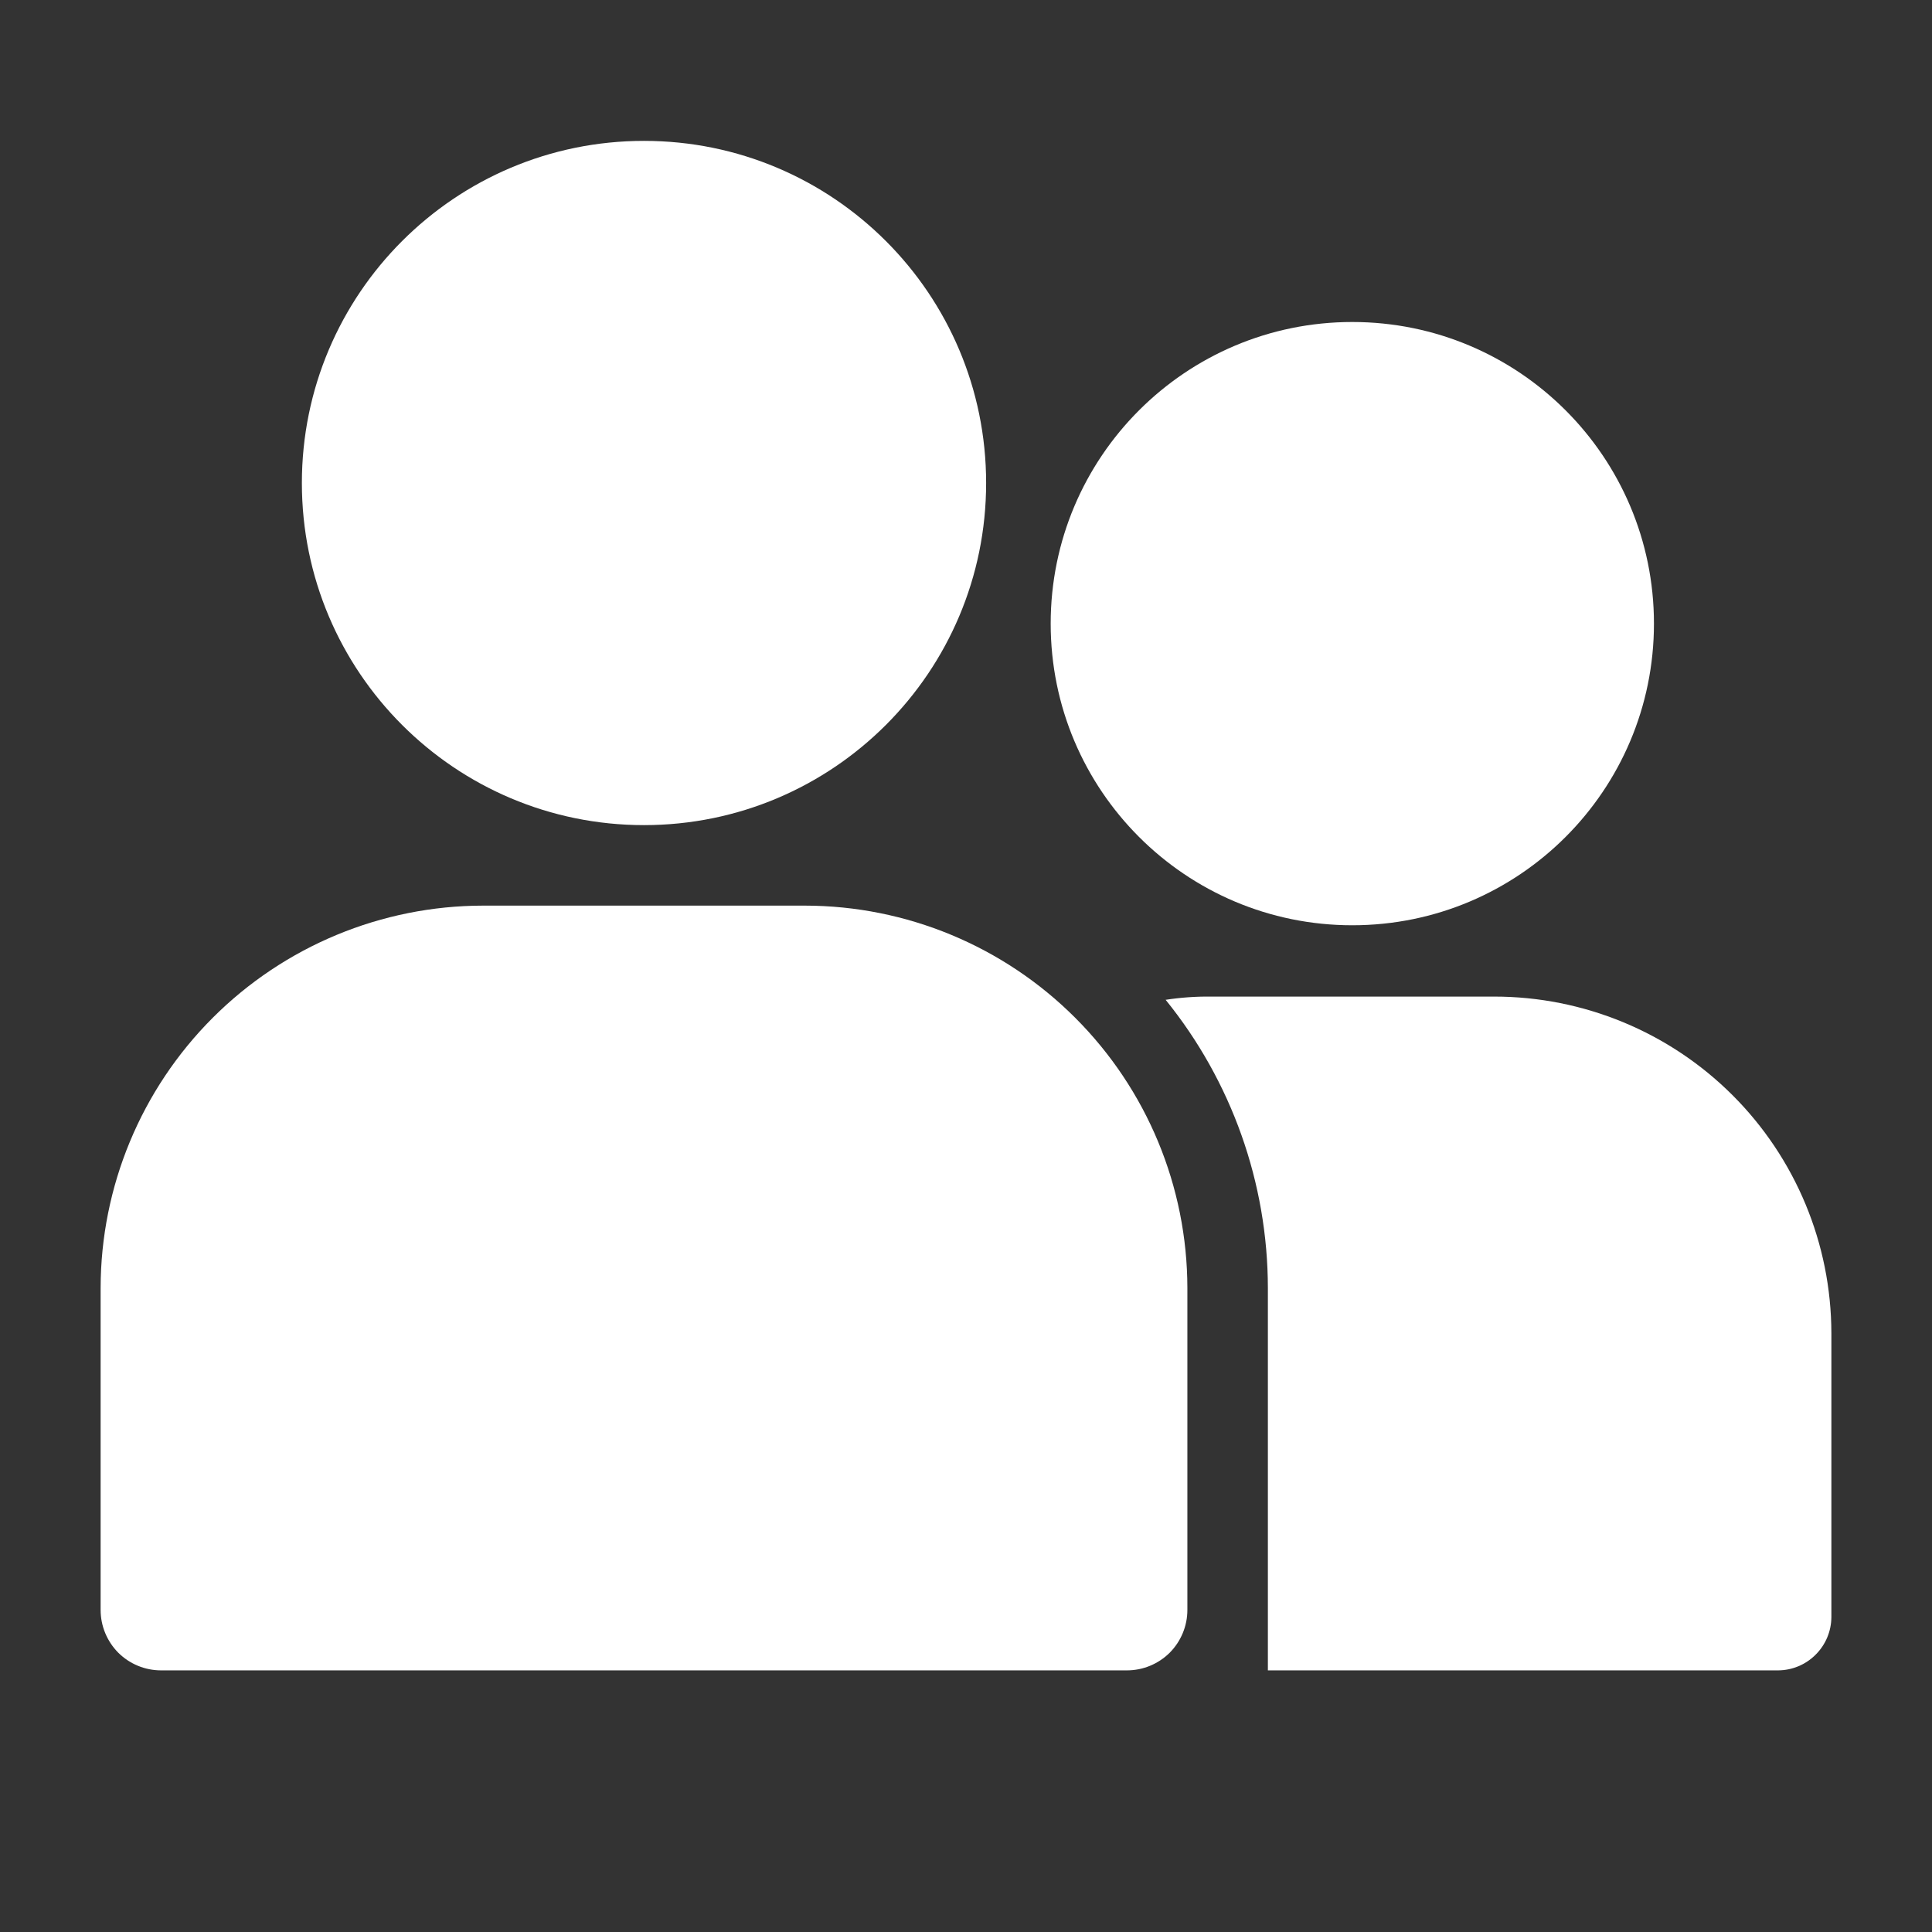 <svg width="36" height="36" viewBox="0 0 36 36" fill="none" xmlns="http://www.w3.org/2000/svg">
<rect x="0" y="0" width="36" height="36" fill="#333333" stroke="none"/>
<path d="M12 15.375C15.521 15.375 18.375 12.521 18.375 9C18.375 5.479 15.521 2.625 12 2.625C8.479 2.625 5.625 5.479 5.625 9C5.625 12.521 8.479 15.375 12 15.375Z" fill="white"/>
<path d="M15 16.875H9C7.111 16.877 5.3 17.629 3.964 18.965C2.629 20.3 1.877 22.111 1.875 24V30C1.875 30.298 1.994 30.584 2.204 30.796C2.415 31.006 2.702 31.125 3 31.125H21C21.298 31.125 21.584 31.006 21.796 30.796C22.006 30.584 22.125 30.298 22.125 30V24C22.123 22.111 21.371 20.3 20.035 18.965C18.7 17.629 16.889 16.877 15 16.875Z" fill="white"/>
<path d="M25.198 17.241C28.303 17.241 30.819 14.725 30.819 11.62C30.819 8.516 28.303 6 25.198 6C22.094 6 19.578 8.516 19.578 11.62C19.578 14.725 22.094 17.241 25.198 17.241Z" fill="white"/>
<path d="M34.125 24.84V30.135C34.123 30.397 34.018 30.647 33.832 30.832C33.647 31.018 33.397 31.123 33.135 31.125H23.625V24C23.623 22.045 22.95 20.149 21.72 18.63C21.998 18.587 22.279 18.567 22.56 18.57H27.84C29.505 18.569 31.102 19.229 32.28 20.404C33.459 21.58 34.122 23.175 34.125 24.84Z" fill="white"/>
</svg>
